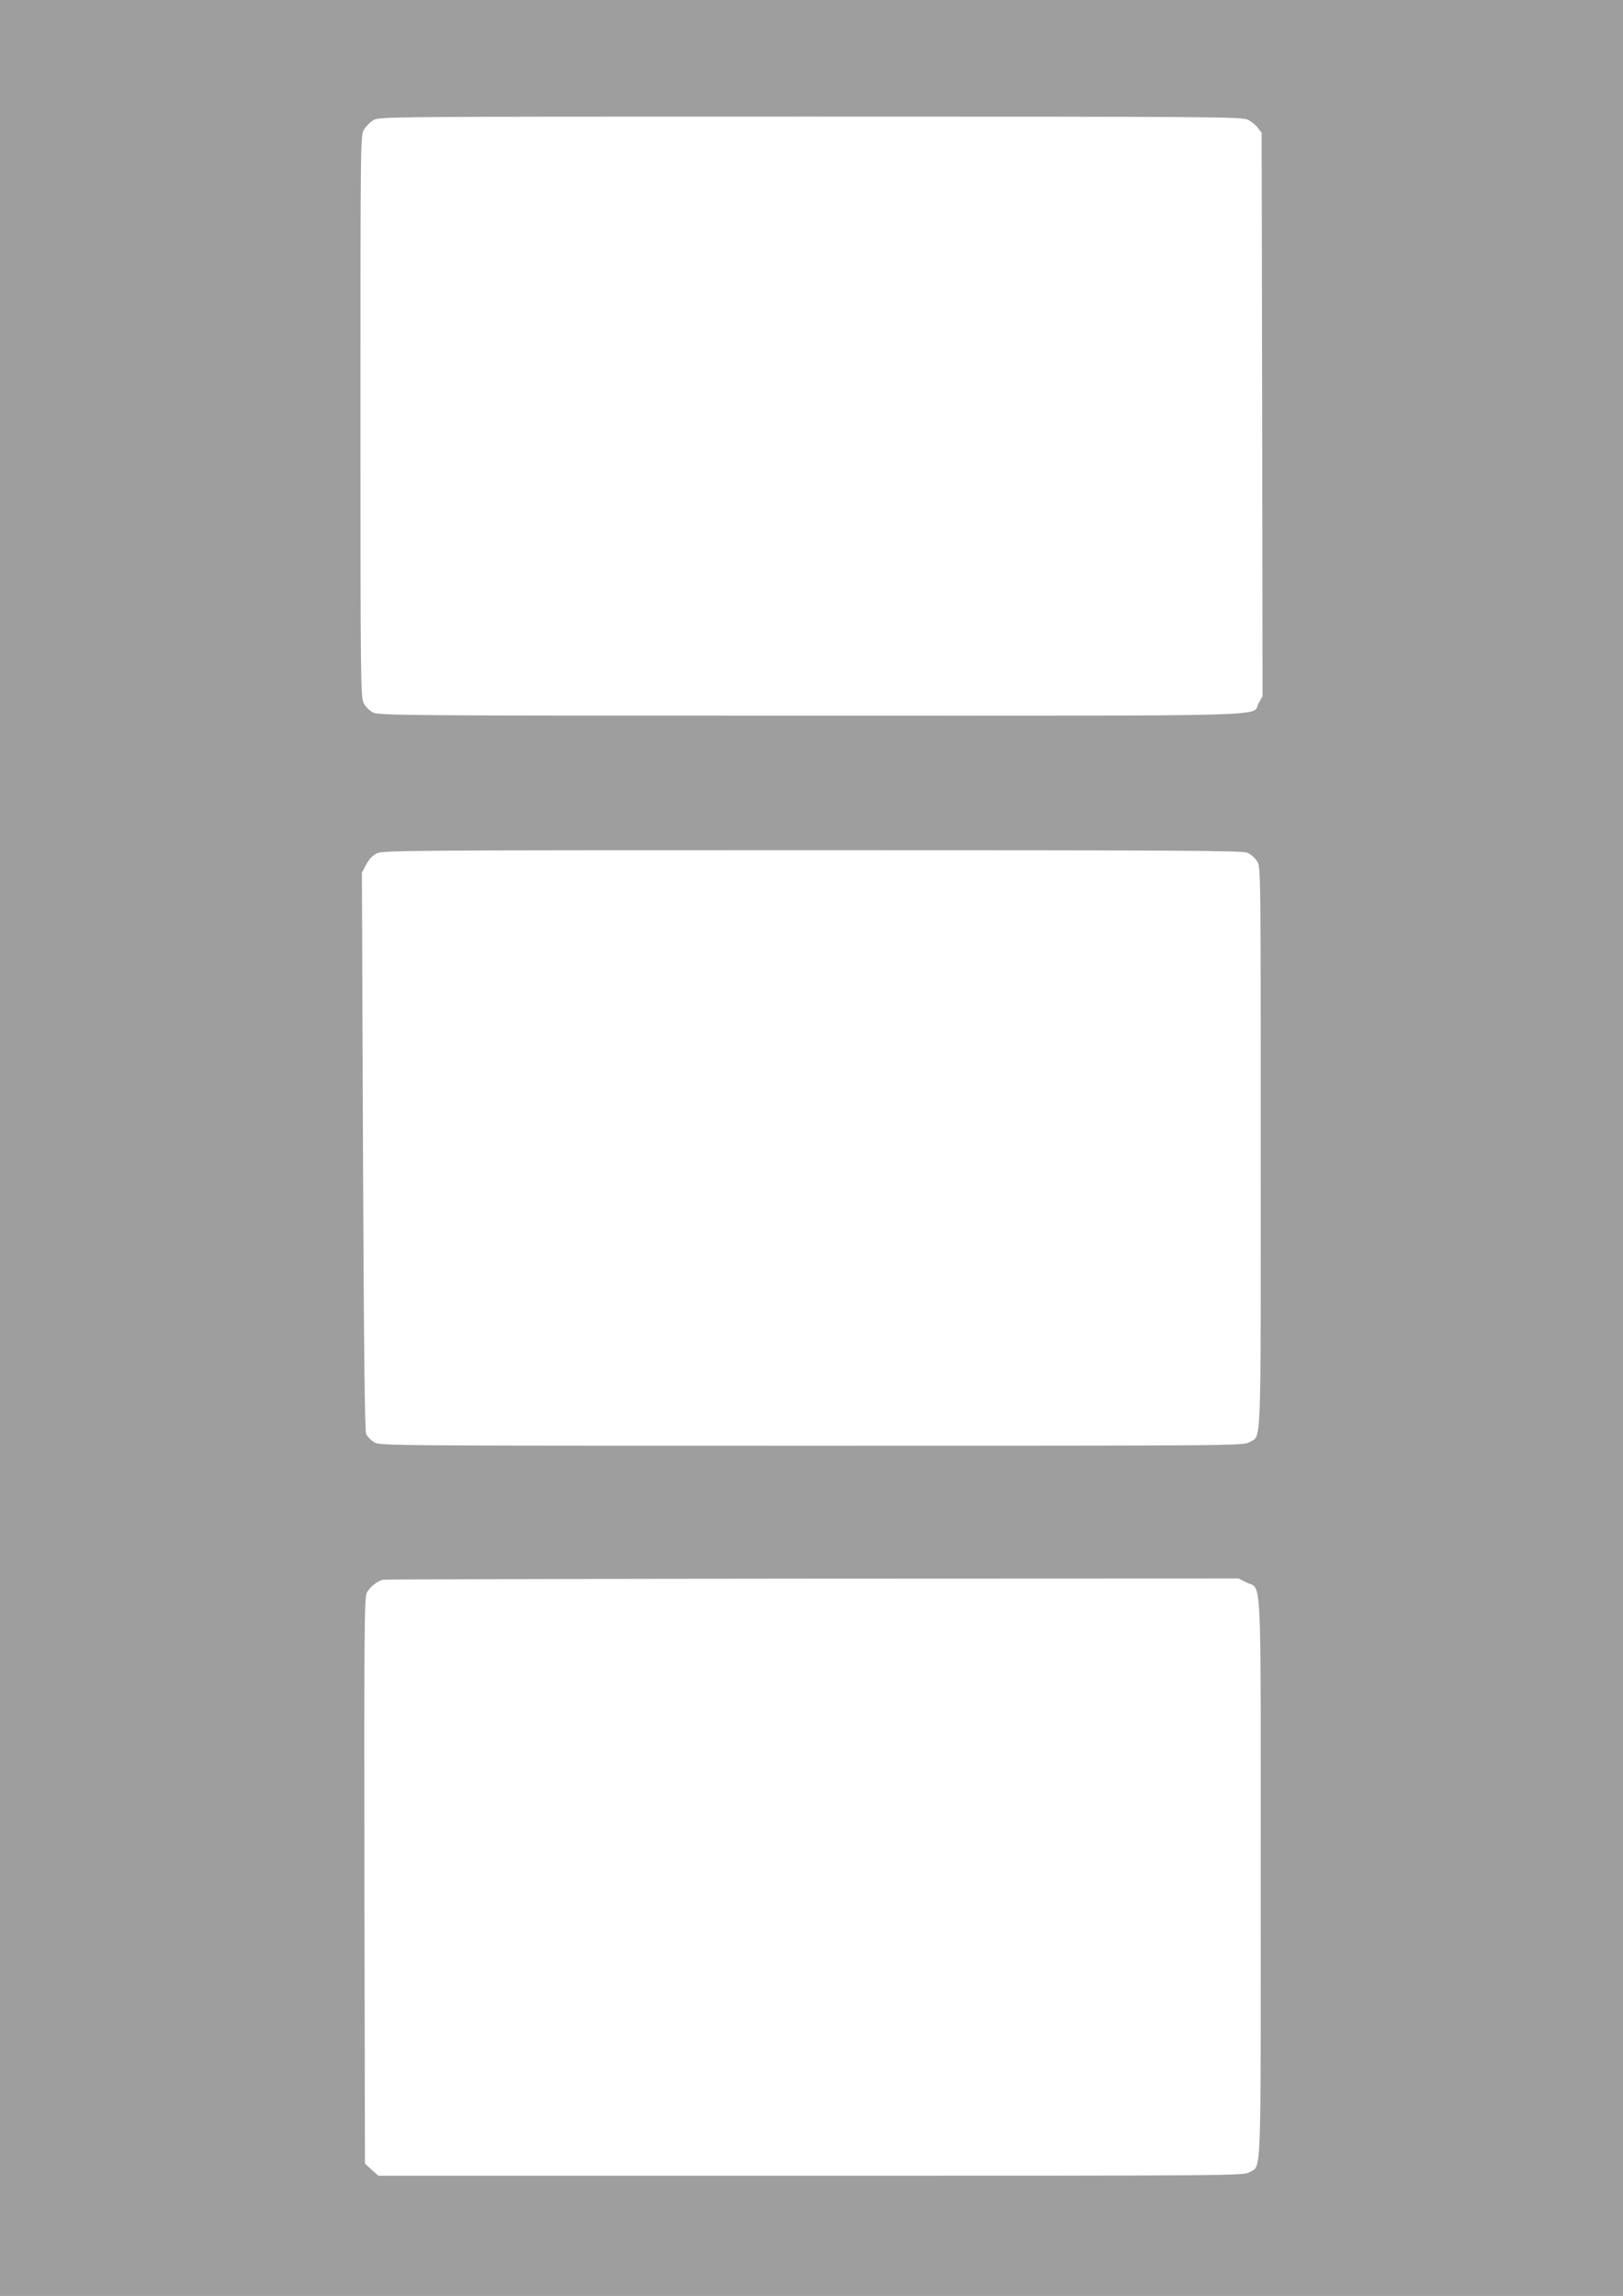 <?xml version="1.0" standalone="no"?>
<!DOCTYPE svg PUBLIC "-//W3C//DTD SVG 20010904//EN"
 "http://www.w3.org/TR/2001/REC-SVG-20010904/DTD/svg10.dtd">
<svg version="1.0" xmlns="http://www.w3.org/2000/svg"
 width="905pt" height="1280pt" viewBox="0 0 905 1280"
 preserveAspectRatio="xMidYMid meet">
<g transform="translate(0,1280) scale(0.1,-0.1)"
fill="#9e9e9e" stroke="none">
<path d="M0 6400 l0 -6400 4525 0 4525 0 0 6400 0 6400 -4525 0 -4525 0 0
-6400z m6959 5732 c19 -9 44 -30 55 -45 l21 -28 3 -1571 2 -1570 -22 -39 c-42
-75 186 -69 -2495 -69 -2272 0 -2410 1 -2443 18 -20 10 -42 32 -52 52 -17 33
-18 130 -18 1600 0 1544 0 1565 20 1598 11 18 34 41 52 52 33 20 56 20 2438
20 2270 0 2407 -1 2439 -18z m-4 -4086 c19 -8 44 -30 55 -48 20 -33 20 -46 20
-1596 0 -1726 5 -1601 -63 -1642 -32 -20 -69 -20 -2441 -20 -2381 0 -2409 0
-2441 20 -17 11 -37 31 -43 45 -8 18 -13 446 -18 1577 l-6 1553 24 45 c15 29
36 51 58 62 33 17 170 18 2428 18 2060 0 2397 -2 2427 -14z m-5 -4068 c87 -44
80 109 80 -1646 0 -1723 5 -1601 -64 -1643 -30 -18 -101 -19 -2444 -19 l-2412
0 -38 34 -37 34 -3 1577 c-2 1382 0 1579 13 1605 16 31 58 65 90 73 11 2 1089
5 2395 6 l2376 1 44 -22z"/>
</g>
</svg>
